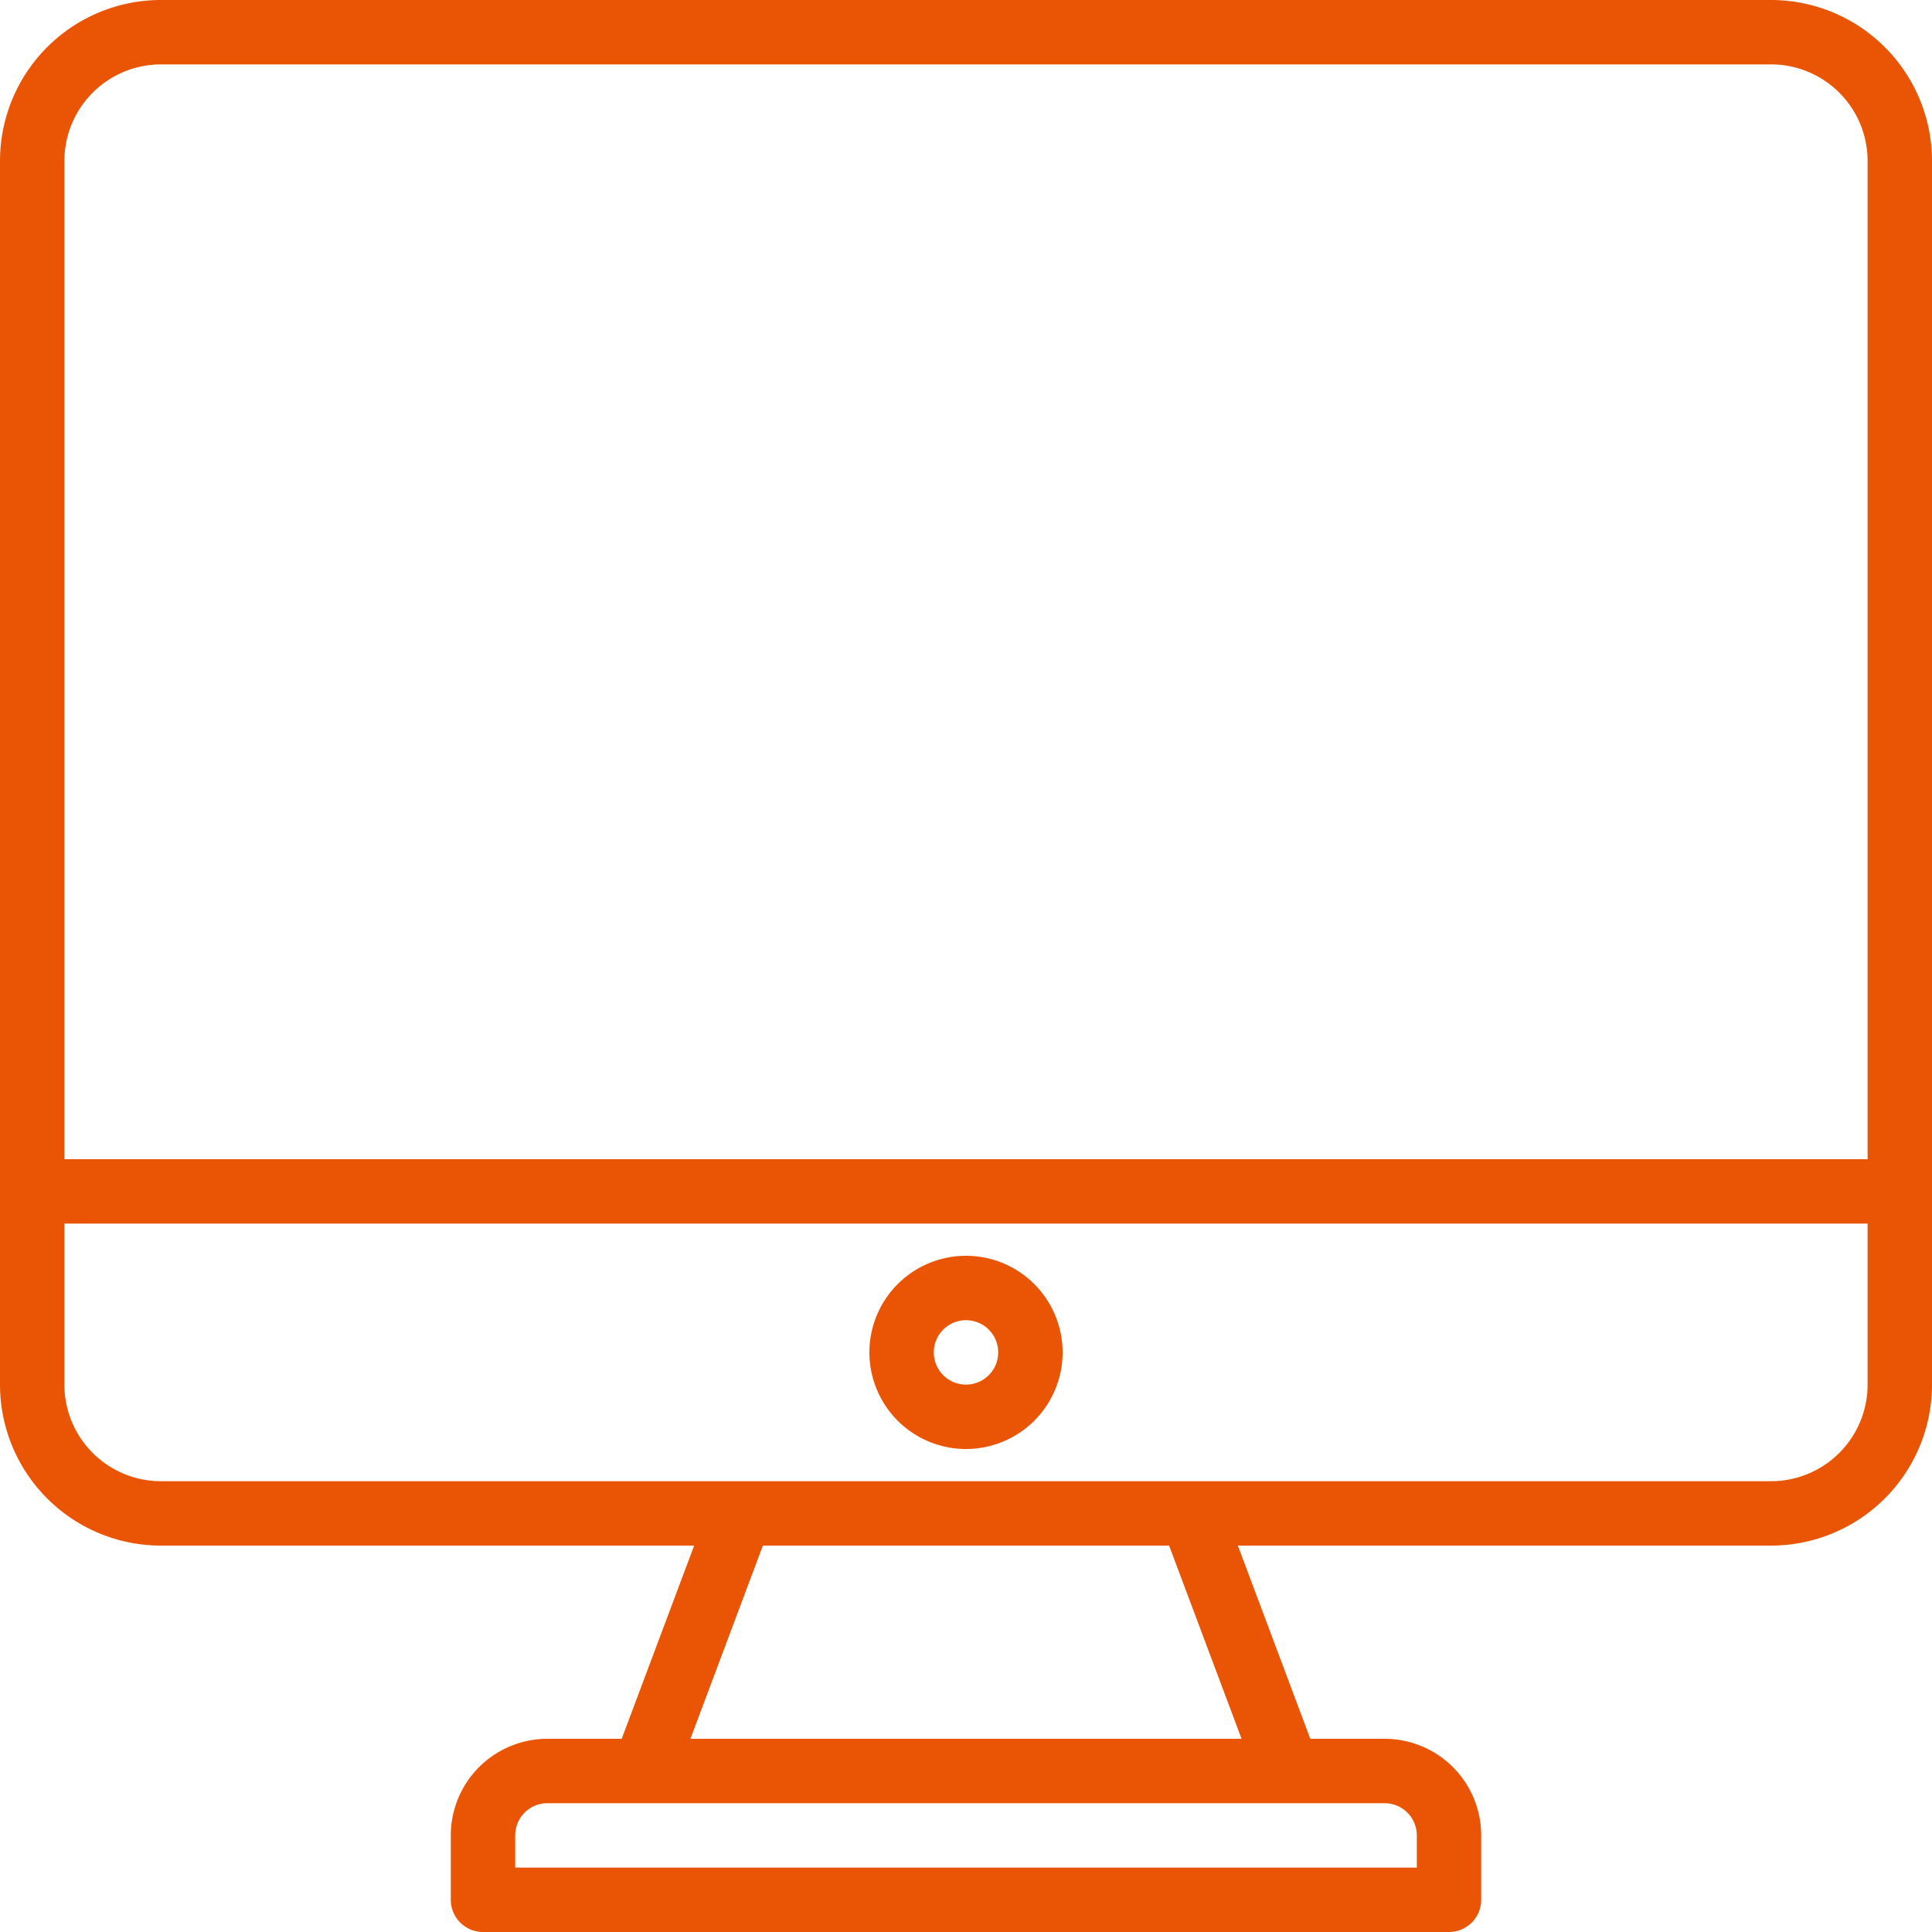<svg height="48" viewBox="0 0 48 48" width="48" xmlns="http://www.w3.org/2000/svg"><g fill="#ea5505" transform="translate(-2 -2)"><path d="m46 2h-40a4 4 0 0 0 -4 4v30.4a4 4 0 0 0 4 4h13.246l-1.8 4.8h-1.846a2.4 2.4 0 0 0 -2.4 2.4v1.6a.8.8 0 0 0 .8.8h24a.8.8 0 0 0 .8-.8v-1.6a2.4 2.4 0 0 0 -2.4-2.4h-1.846l-1.8-4.8h13.246a4 4 0 0 0 4-4v-30.4a4 4 0 0 0 -4-4zm-40 1.6h40a2.4 2.4 0 0 1 2.4 2.4v24.8h-44.8v-24.8a2.4 2.4 0 0 1 2.4-2.4zm31.2 44v.8h-22.4v-.8a.8.8 0 0 1 .8-.8h20.8a.8.8 0 0 1 .8.8zm-4.354-2.4h-13.692l1.8-4.8h10.092zm13.154-6.4h-40a2.4 2.4 0 0 1 -2.4-2.4v-4h44.8v4a2.4 2.4 0 0 1 -2.4 2.4z"/><path d="m31.4 41a2.4 2.4 0 1 0 2.4 2.4 2.4 2.4 0 0 0 -2.4-2.4zm0 3.2a.8.8 0 1 1 .8-.8.8.8 0 0 1 -.8.8z" transform="translate(-5.4 -7.8)"/></g></svg>